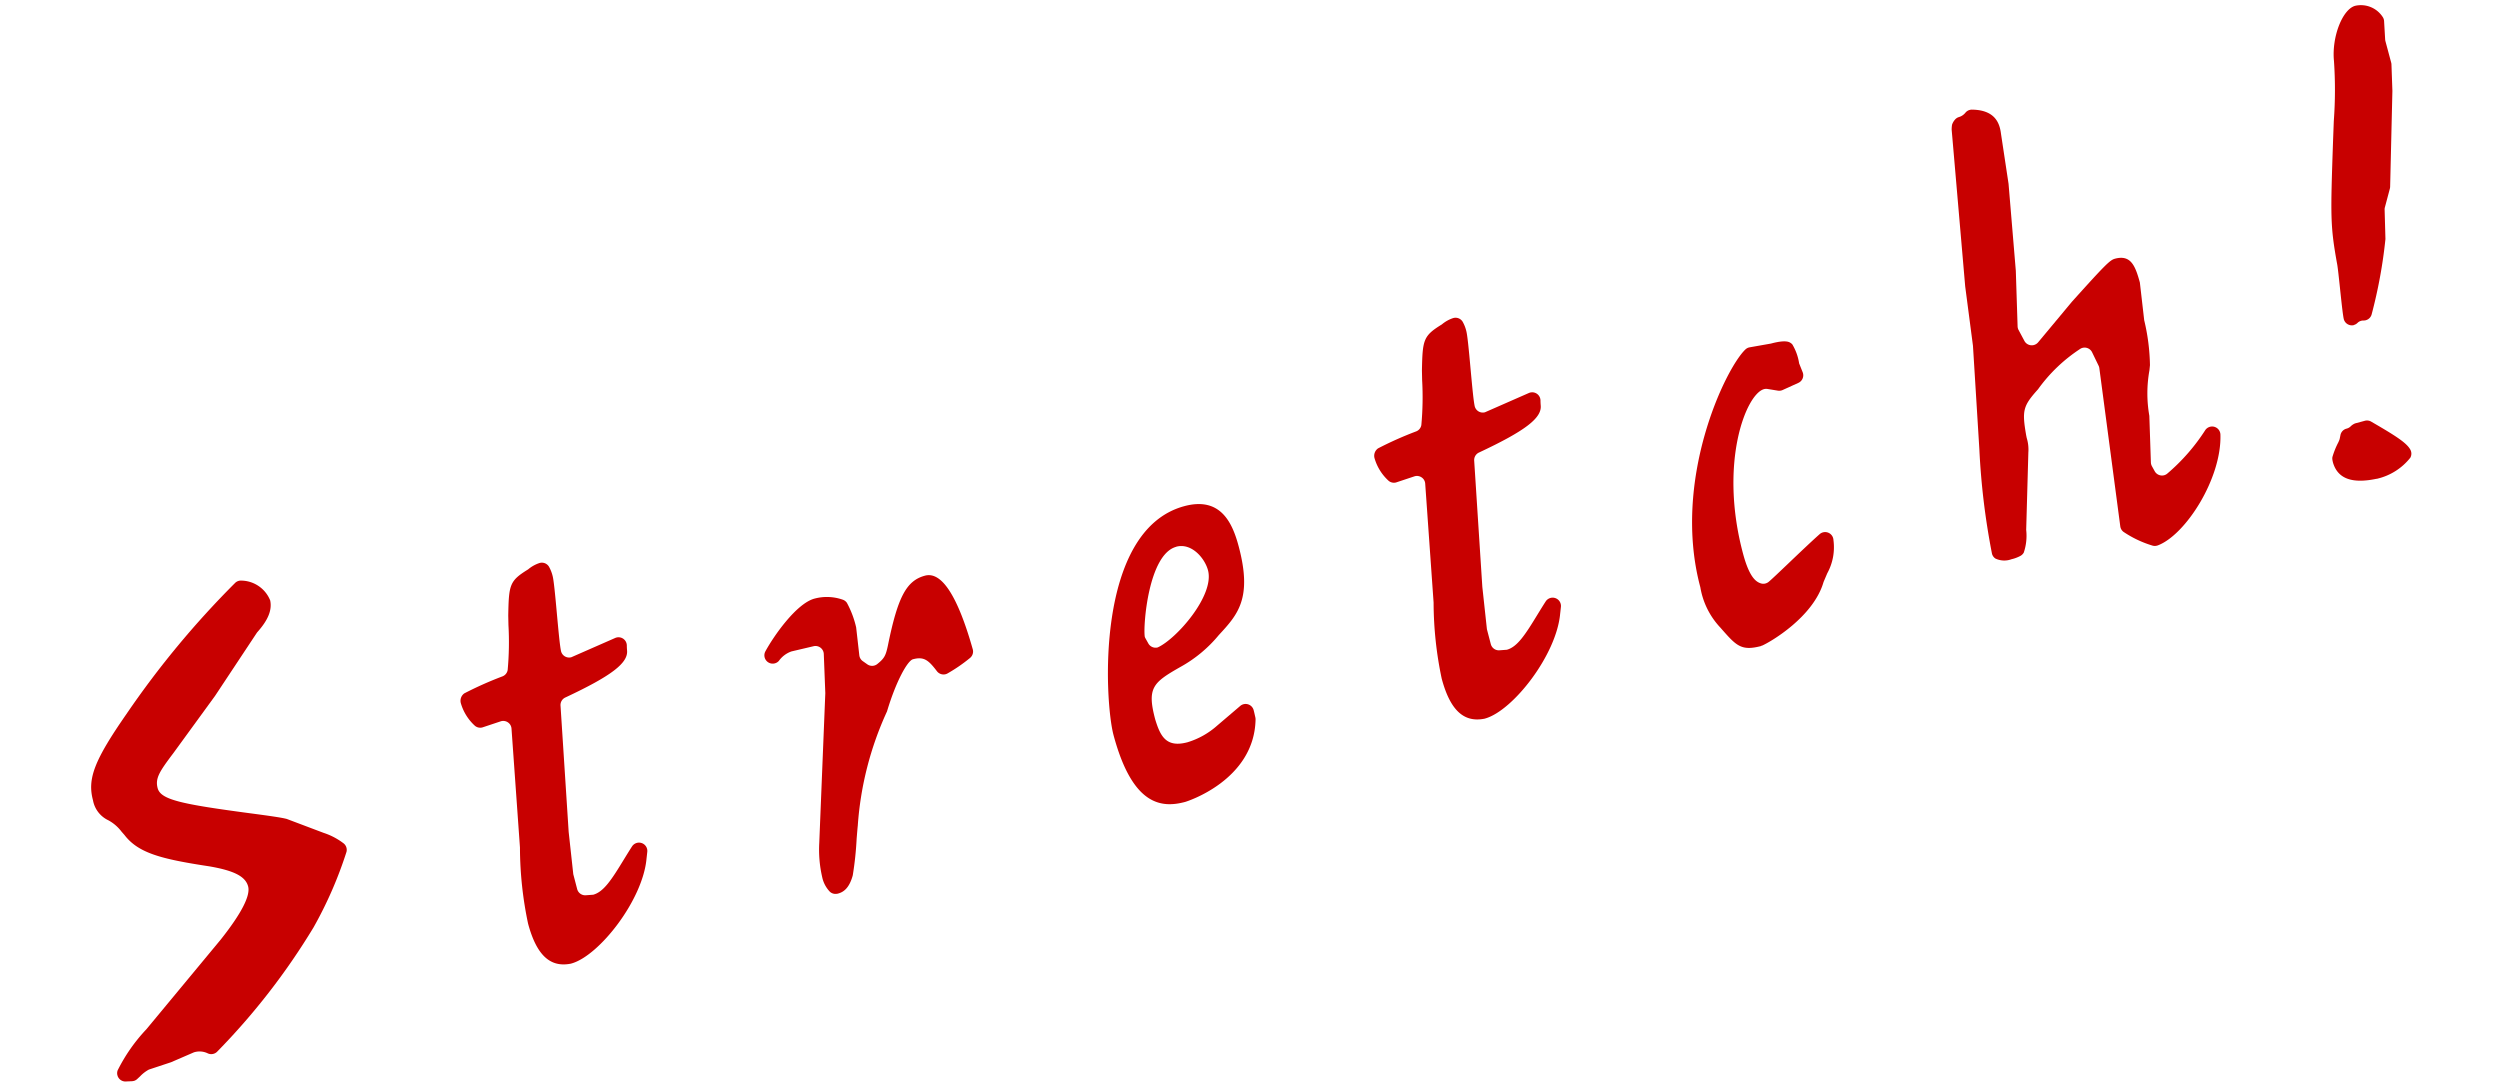 <svg xmlns="http://www.w3.org/2000/svg" xmlns:xlink="http://www.w3.org/1999/xlink" width="150.424" height="65.663" viewBox="0 0 150.424 65.663"><defs><style>.a{fill:#c80000;}.b{clip-path:url(#a);}</style><clipPath id="a"><rect class="a" width="148.152" height="28.282" transform="translate(0 0)"/></clipPath></defs><g transform="matrix(0.966, -0.259, 0.259, 0.966, 0, 38.344)"><g class="b"><path class="a" d="M.847,27.863a.515.515,0,0,1-.11-.012s-.274-.062-.327-.072A.5.5,0,0,1,.089,27,10.233,10.233,0,0,1,2.4,25.059l5.71-4.048c1.608-1.192,2.427-2.092,2.427-2.668,0-.621-.565-1.135-1.953-1.775-2.7-1.181-3.915-1.881-4.435-3.147l-.114-.23a2.47,2.47,0,0,0-.593-.87,1.654,1.654,0,0,1-.578-1.4c0-1.34.7-2.3,3.276-4.48A54.772,54.772,0,0,1,14.53.494a.489.489,0,0,1,.222-.052.532.532,0,0,1,.081.006,1.9,1.9,0,0,1,1.442,1.624c-.036.6-.438,1.117-1.265,1.656L11.583,6.757,8.276,9.428c-1.091.853-1.466,1.178-1.466,1.8,0,.714,1.111,1.285,4.933,2.877,1.081.449,1.81.757,2.094.923l1.922,1.381a4.051,4.051,0,0,1,1,.925.5.5,0,0,1,.034.532,24.317,24.317,0,0,1-3.1,3.885,40.835,40.835,0,0,1-7.545,5.722.5.5,0,0,1-.565-.063,1.127,1.127,0,0,0-.783-.269l-1.482.219-1.4.081a2.126,2.126,0,0,0-.616.255l-.215.114a.493.493,0,0,1-.231.057"/><path class="a" d="M28.108,27.862c-1.284-.073-1.883-1.025-1.883-2.995a22.355,22.355,0,0,1,.714-4.547L28.3,13.28a.489.489,0,0,0-.114-.424.5.5,0,0,0-.376-.171l-1.183.07a.5.5,0,0,1-.406-.208,2.932,2.932,0,0,1-.469-1.536.548.548,0,0,1,.356-.517A21.315,21.315,0,0,1,28.6,10.1a.5.5,0,0,0,.39-.287,18.277,18.277,0,0,0,.746-2.6l.137-.557c.515-1.788.614-1.995,1.876-2.373a2.036,2.036,0,0,1,.762-.192h.008A.5.5,0,0,1,33,4.45a2.207,2.207,0,0,1,.068.593c0,.264-.131,1.063-.356,2.355-.189,1.105-.306,1.8-.326,2.134a.5.5,0,0,0,.5.53l2.851-.436a.487.487,0,0,1,.076-.006.5.5,0,0,1,.482.63c-.022.084-.042.175-.061.278-.119.753-1.293,1.241-4.328,1.781a.5.5,0,0,0-.4.4l-1.493,7.46L29.622,22.7l-.006.928a.5.5,0,0,0,.4.49s.438.085.444.085c.654,0,1.318-.6,2.35-1.587.188-.177.431-.409.665-.62a.5.5,0,0,1,.8.545c-.039.1-.088.232-.152.389-.85,2.338-4.242,4.9-5.984,4.93h-.036"/><path class="a" d="M44.661,27.947a.5.5,0,0,1-.4-.228,1.8,1.8,0,0,1-.22-.976,7.335,7.335,0,0,1,.363-2.03l2.684-8.607.522-2.3a.5.5,0,0,0-.472-.61l-1.366-.042a1.559,1.559,0,0,0-.88.354.5.5,0,0,1-.656-.1.5.5,0,0,1,.021-.664c.71-.75,2.542-2.3,3.675-2.3a2.884,2.884,0,0,1,1.63.505.5.5,0,0,1,.189.249,5.8,5.8,0,0,1,.154,1.567l-.25,1.664a.5.5,0,0,0,.109.4l.214.257a.5.5,0,0,0,.587.137c.5-.222.621-.347.927-.958,1.315-2.63,2.067-3.433,3.219-3.433,1.037,0,1.585,1.69,1.629,5.023a.5.5,0,0,1-.3.463,9.589,9.589,0,0,1-1.561.551.533.533,0,0,1-.1.011.5.5,0,0,1-.462-.309c-.314-.76-.511-1.069-1.209-1.069-.335,0-1.317,1-2.318,2.625a19.661,19.661,0,0,0-3.481,6.19c-.047.116-.144.391-.264.724a20.184,20.184,0,0,1-.8,2.08c-.429.736-.841.83-1.153.83h-.032"/><path class="a" d="M66.307,28.033c-1.454,0-3.124-.568-3.124-5,0-2.07,2.093-12.2,7.685-12.2,2.241,0,2.528,1.692,2.528,3.166,0,3.261-1.12,3.969-2.539,4.864a8.018,8.018,0,0,1-2.742,1.257c-1.813.477-2.265.678-2.265,2.662.039,1.024.176,1.821,1.523,1.821a4.764,4.764,0,0,0,1.985-.508L71,23.314a.5.5,0,0,1,.714.462c0,.149-.009.3-.014.446a.54.54,0,0,1-.02.118c-1.023,3.535-5.326,3.693-5.369,3.693M69.76,13.069c-1.736,0-3.171,4.1-3.229,4.737a.433.433,0,0,0,.015.1l.087.344a.5.5,0,0,0,.483.378c1.218-.2,4.125-2.131,4.125-3.7,0-.761-.527-1.864-1.481-1.864"/><path class="a" d="M85.016,27.862c-1.284-.073-1.883-1.025-1.883-2.995a22.354,22.354,0,0,1,.714-4.547l1.365-7.04a.489.489,0,0,0-.114-.424.5.5,0,0,0-.376-.171l-1.183.07a.5.5,0,0,1-.406-.208,2.932,2.932,0,0,1-.469-1.536.548.548,0,0,1,.356-.517,21.315,21.315,0,0,1,2.491-.394.5.5,0,0,0,.39-.287,18.278,18.278,0,0,0,.746-2.6l.137-.557C87.3,4.87,87.4,4.663,88.66,4.285a2.036,2.036,0,0,1,.762-.192h.008a.5.5,0,0,1,.48.357,2.207,2.207,0,0,1,.068.593c0,.264-.131,1.063-.356,2.355-.189,1.105-.306,1.8-.326,2.134a.5.5,0,0,0,.5.53l2.851-.436a.486.486,0,0,1,.076-.006.5.5,0,0,1,.482.63c-.022.084-.042.175-.061.278-.119.753-1.293,1.241-4.328,1.781a.5.5,0,0,0-.4.4l-1.493,7.46L86.53,22.7l-.006.928a.5.5,0,0,0,.4.49s.438.085.444.085c.654,0,1.318-.6,2.35-1.587.188-.177.431-.409.665-.62a.5.5,0,0,1,.8.545c-.039.1-.088.232-.152.389-.85,2.338-4.242,4.9-5.984,4.93h-.036"/><path class="a" d="M102.2,27.948c-1.233-.006-1.432-.405-2.022-1.589l-.048-.1a4.654,4.654,0,0,1-.544-2.675c0-6.653,4.85-12.311,6.323-13.114a.5.5,0,0,1,.239-.061c.015,0,1.338.116,1.338.116.887,0,1.067.182,1.134.25a.535.535,0,0,1,.095.131,3.149,3.149,0,0,1,.1,1.21l.067.565a.5.5,0,0,1-.414.555l-1.025.17a.567.567,0,0,1-.082.007.5.5,0,0,1-.205-.044l-.578-.26a.5.5,0,0,0-.205-.044c-1.123,0-3.782,3.586-3.782,9.24,0,1.454.307,1.834.575,2a.5.5,0,0,0,.265.076.508.508,0,0,0,.213-.047c.234-.109.783-.409,1.428-.761s1.618-.885,2.272-1.213a.5.5,0,0,1,.712.558,3.256,3.256,0,0,1-.88,1.837l-.346.442c-1.134,1.882-4.032,2.663-4.558,2.741a.6.6,0,0,1-.073,0Z"/><path class="a" d="M126.767,28.282a.5.5,0,0,1-.241-.062,6.464,6.464,0,0,1-1.488-1.261.5.5,0,0,1-.1-.37l1.245-9.5a.505.505,0,0,0,0-.16l-.171-.894a.5.5,0,0,0-.491-.406.486.486,0,0,0-.114.013,9.551,9.551,0,0,0-3.113,1.7c-1.137.742-1.268.975-1.407,2.5l-.009.145a2.386,2.386,0,0,1-.131.876l-1.332,4.466a3.163,3.163,0,0,1-.494,1.281.511.511,0,0,1-.24.138,2.135,2.135,0,0,1-.578.057,1.25,1.25,0,0,1-.921-.289.5.5,0,0,1-.126-.335,43.352,43.352,0,0,1,.89-6.248l1.244-6.129.474-3.573L121.32.909a1.848,1.848,0,0,1,.1-.281.88.88,0,0,1,.231-.236.5.5,0,0,1,.268-.1.791.791,0,0,0,.457-.147.5.5,0,0,1,.3-.1.524.524,0,0,1,.136.018c1.35.382,1.395,1.232,1.312,1.839l-.342,3.04-.933,5.169-.762,3.257a.488.488,0,0,0,0,.228l.169.725a.5.5,0,0,0,.309.352.481.481,0,0,0,.179.033.5.5,0,0,0,.288-.091l2.6-1.834c2.5-1.623,2.851-1.827,3.166-1.827.991,0,1.071.733,1.077,1.769l-.336,2.261a12.379,12.379,0,0,1-.365,2.7l-.111.293a7.81,7.81,0,0,0-.715,2.642l-.635,2.729a.523.523,0,0,0,0,.236l.085.341a.5.5,0,0,0,.267.327.5.5,0,0,0,.218.051.5.5,0,0,0,.2-.043,11.824,11.824,0,0,0,2.9-1.945.5.5,0,0,1,.317-.114.5.5,0,0,1,.487.615c-.6,2.562-3.591,5.3-5.378,5.466l-.048,0"/><path class="a" d="M140.578,27.818c-1.5-.08-2.251-.6-2.286-1.6a1.41,1.41,0,0,1,.016-.238.6.6,0,0,1,.035-.111,4.855,4.855,0,0,1,.578-.768l.069-.087a.531.531,0,0,0,.065-.1l.1-.2a.5.5,0,0,1,.448-.278.538.538,0,0,0,.277-.066.811.811,0,0,1,.314-.105h.6a.5.5,0,0,1,.354.147c1.172,1.176,1.736,1.781,1.842,2.249a.5.5,0,0,1-.128.458,3.584,3.584,0,0,1-2.225.706h-.054m1.072-9.291a.49.49,0,0,1-.261-.074.5.5,0,0,1-.239-.447c.01-.209.087-.753.267-1.879.094-.6.18-1.144.2-1.364.2-2.395.344-2.861,1.7-7.312l.34-1.1a25.613,25.613,0,0,0,.944-3.484C144.843,1.444,145.907,0,146.7,0a1.564,1.564,0,0,1,1.43,1.1.492.492,0,0,1,.009.241l-.224,1.084a.549.549,0,0,0-.01.1V3.863a.464.464,0,0,1-.013.112l-.358,1.552-1.622,5.527a.524.524,0,0,1-.046.109l-.579,1.006a.46.46,0,0,0-.054.134l-.41,1.721a29.483,29.483,0,0,1-1.981,4.173.5.5,0,0,1-.426.24.488.488,0,0,1-.14-.02.484.484,0,0,0-.138-.019.5.5,0,0,0-.245.064.49.49,0,0,1-.246.065"/></g></g></svg>